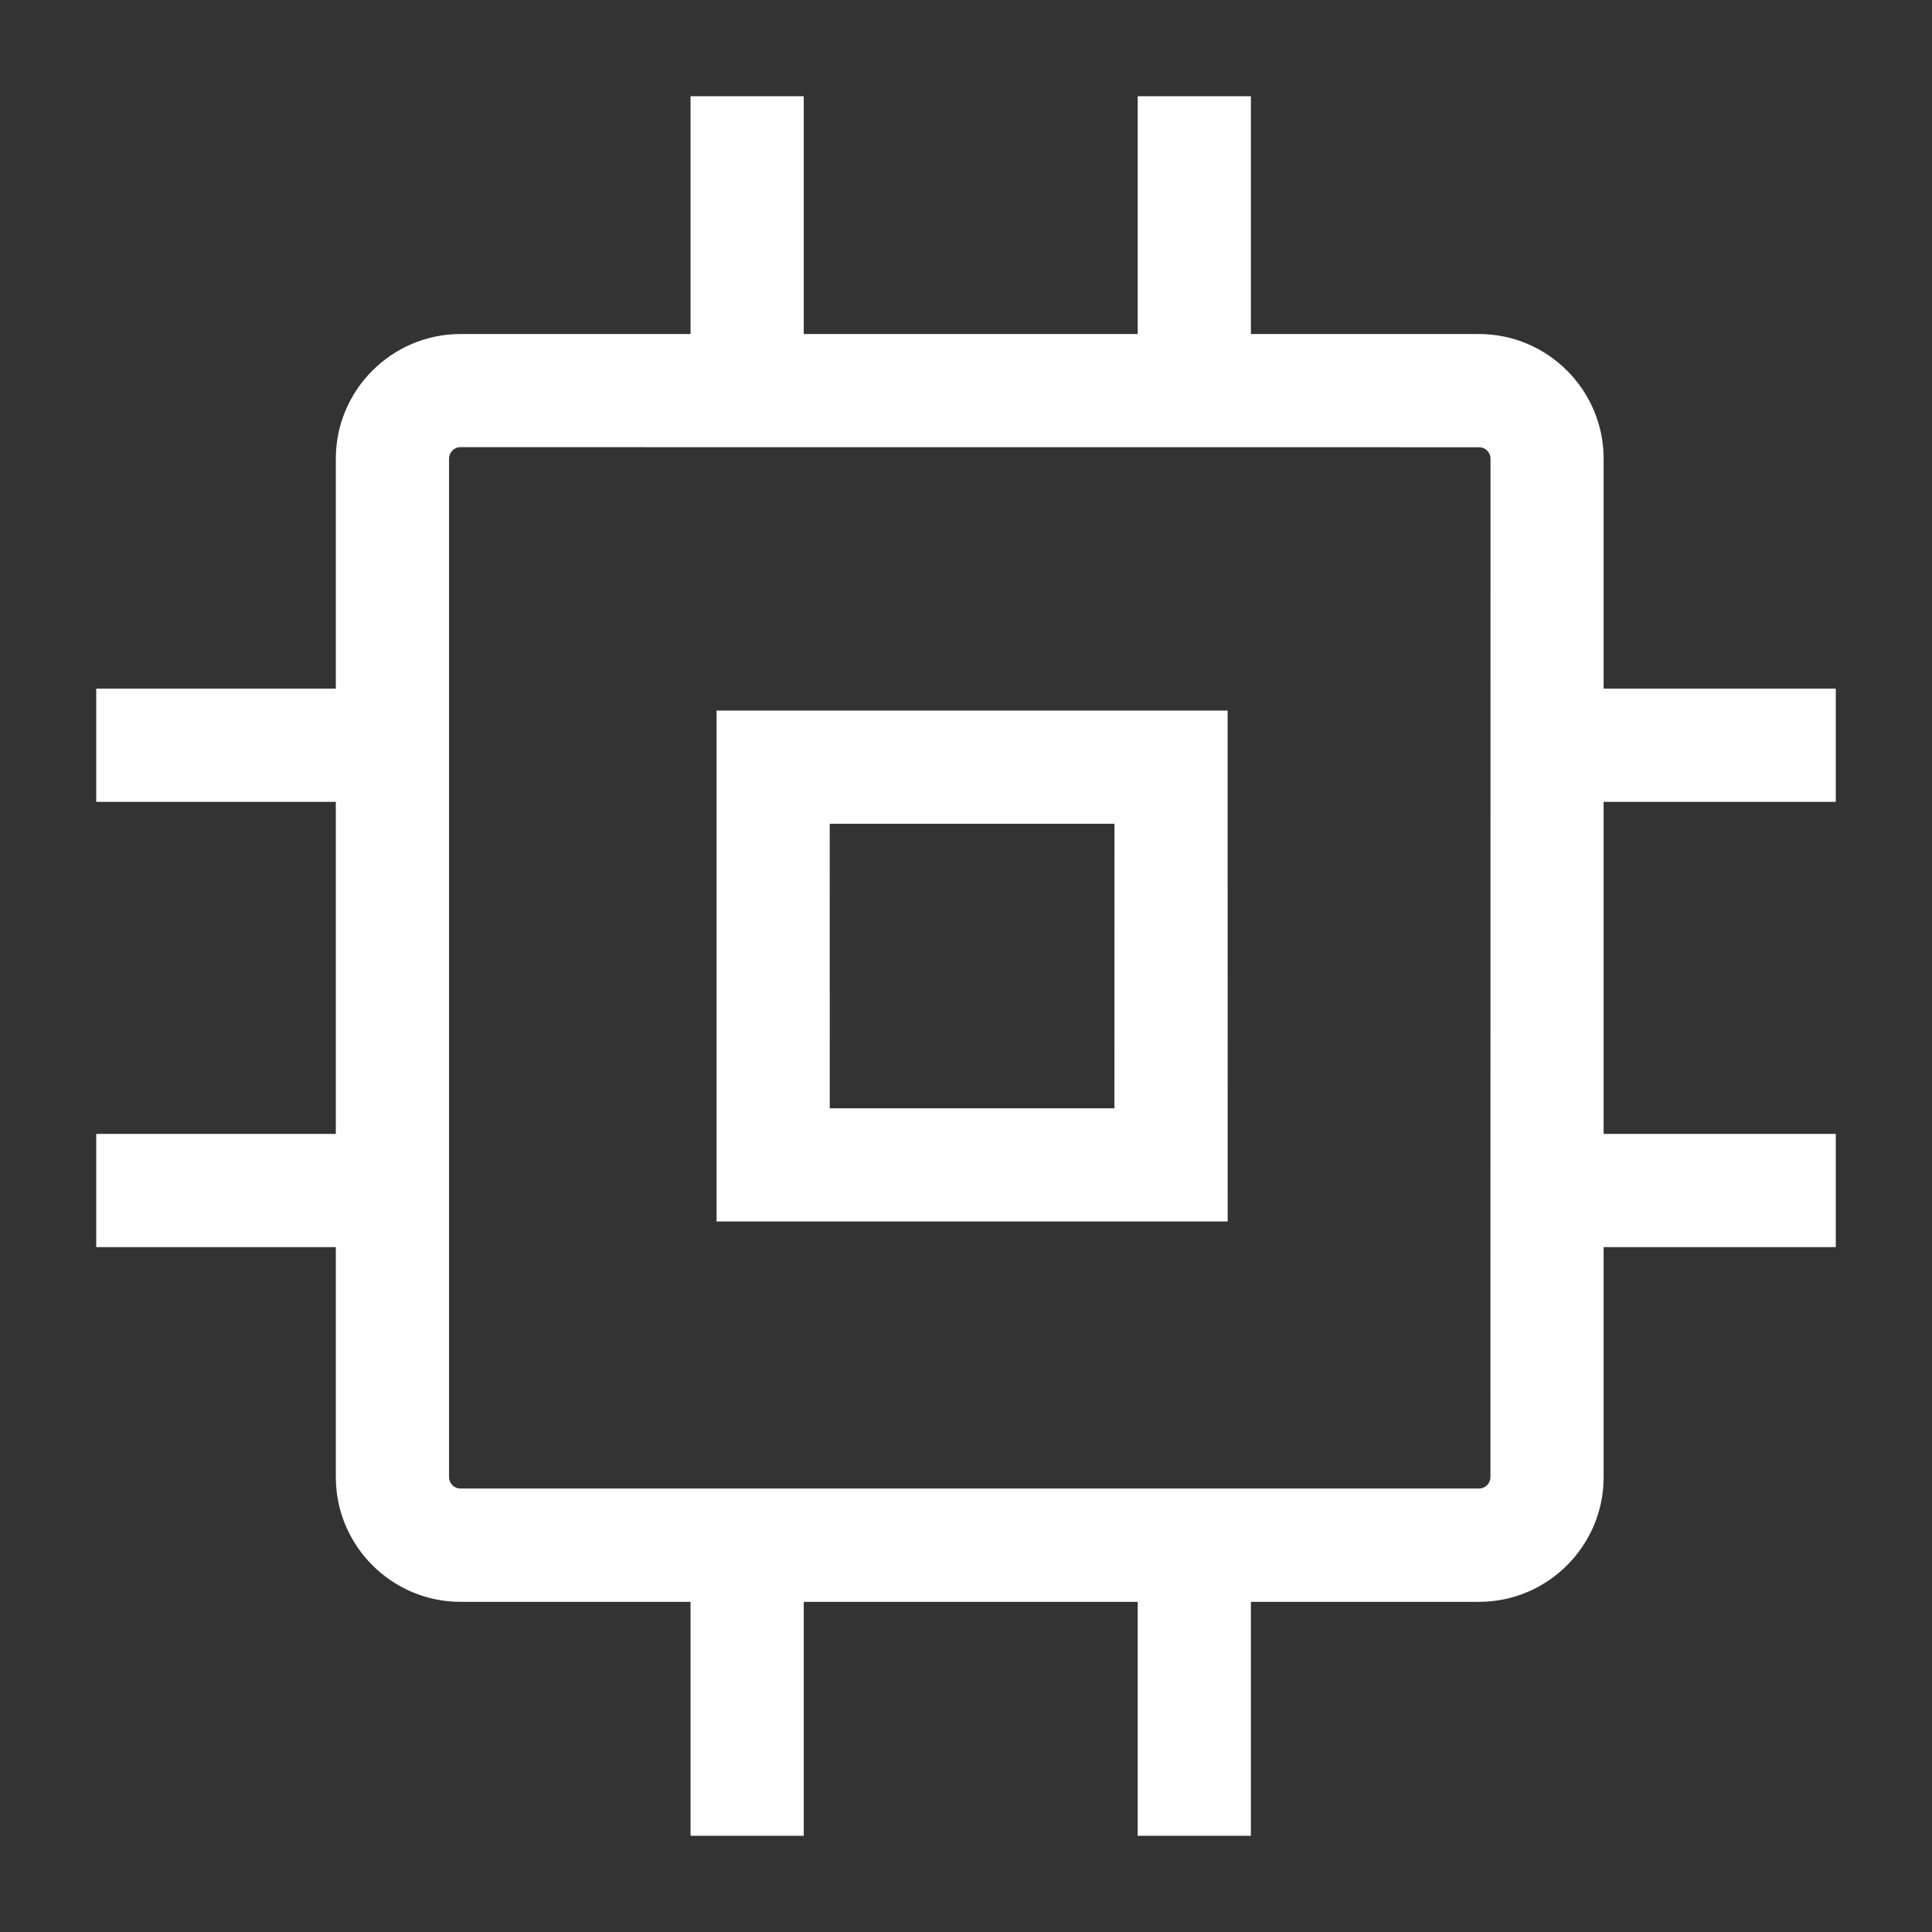 <svg width="56" height="56" viewBox="0 0 56 56" fill="none" xmlns="http://www.w3.org/2000/svg">
<rect x="0" y="0" width="56" height="56" fill="#333333" stroke="none"/>
<path d="M35.579 35.405H20.77V20.596H35.583L35.585 35.405H35.579ZM24.051 32.124H32.302L32.304 23.877H24.05L24.051 32.124Z" fill="white"/>
<path d="M42.871 46.43H13.348C11.357 46.43 9.734 44.806 9.734 42.816V13.295C9.734 11.305 11.357 9.682 13.348 9.682H42.868C44.859 9.682 46.482 11.305 46.482 13.295V42.816C46.484 44.804 44.861 46.43 42.871 46.43ZM13.348 12.961C13.162 12.961 13.016 13.109 13.016 13.293V42.813C13.016 42.999 13.164 43.146 13.348 43.146H42.868C43.054 43.146 43.201 42.997 43.201 42.813L43.203 13.295C43.203 13.109 43.054 12.963 42.871 12.963L13.348 12.961Z" fill="white"/>
<path d="M20.016 2.789H23.297V11.266H20.016V2.789Z" fill="white"/>
<path d="M32.977 2.789H36.258V11.266H32.977V2.789Z" fill="white"/>
<path d="M20.016 44.734H23.297V53.211H20.016V44.734Z" fill="white"/>
<path d="M32.977 44.734H36.258V53.211H32.977V44.734Z" fill="white"/>
<path d="M2.789 32.867H11.43V36.148H2.789V32.867Z" fill="white"/>
<path d="M2.789 19.961H11.43V23.242H2.789V19.961Z" fill="white"/>
<path d="M44.898 19.961H53.211V23.242H44.898V19.961Z" fill="white"/>
<path d="M44.898 32.867H53.211V36.148H44.898V32.867Z" fill="white"/>
</svg>
